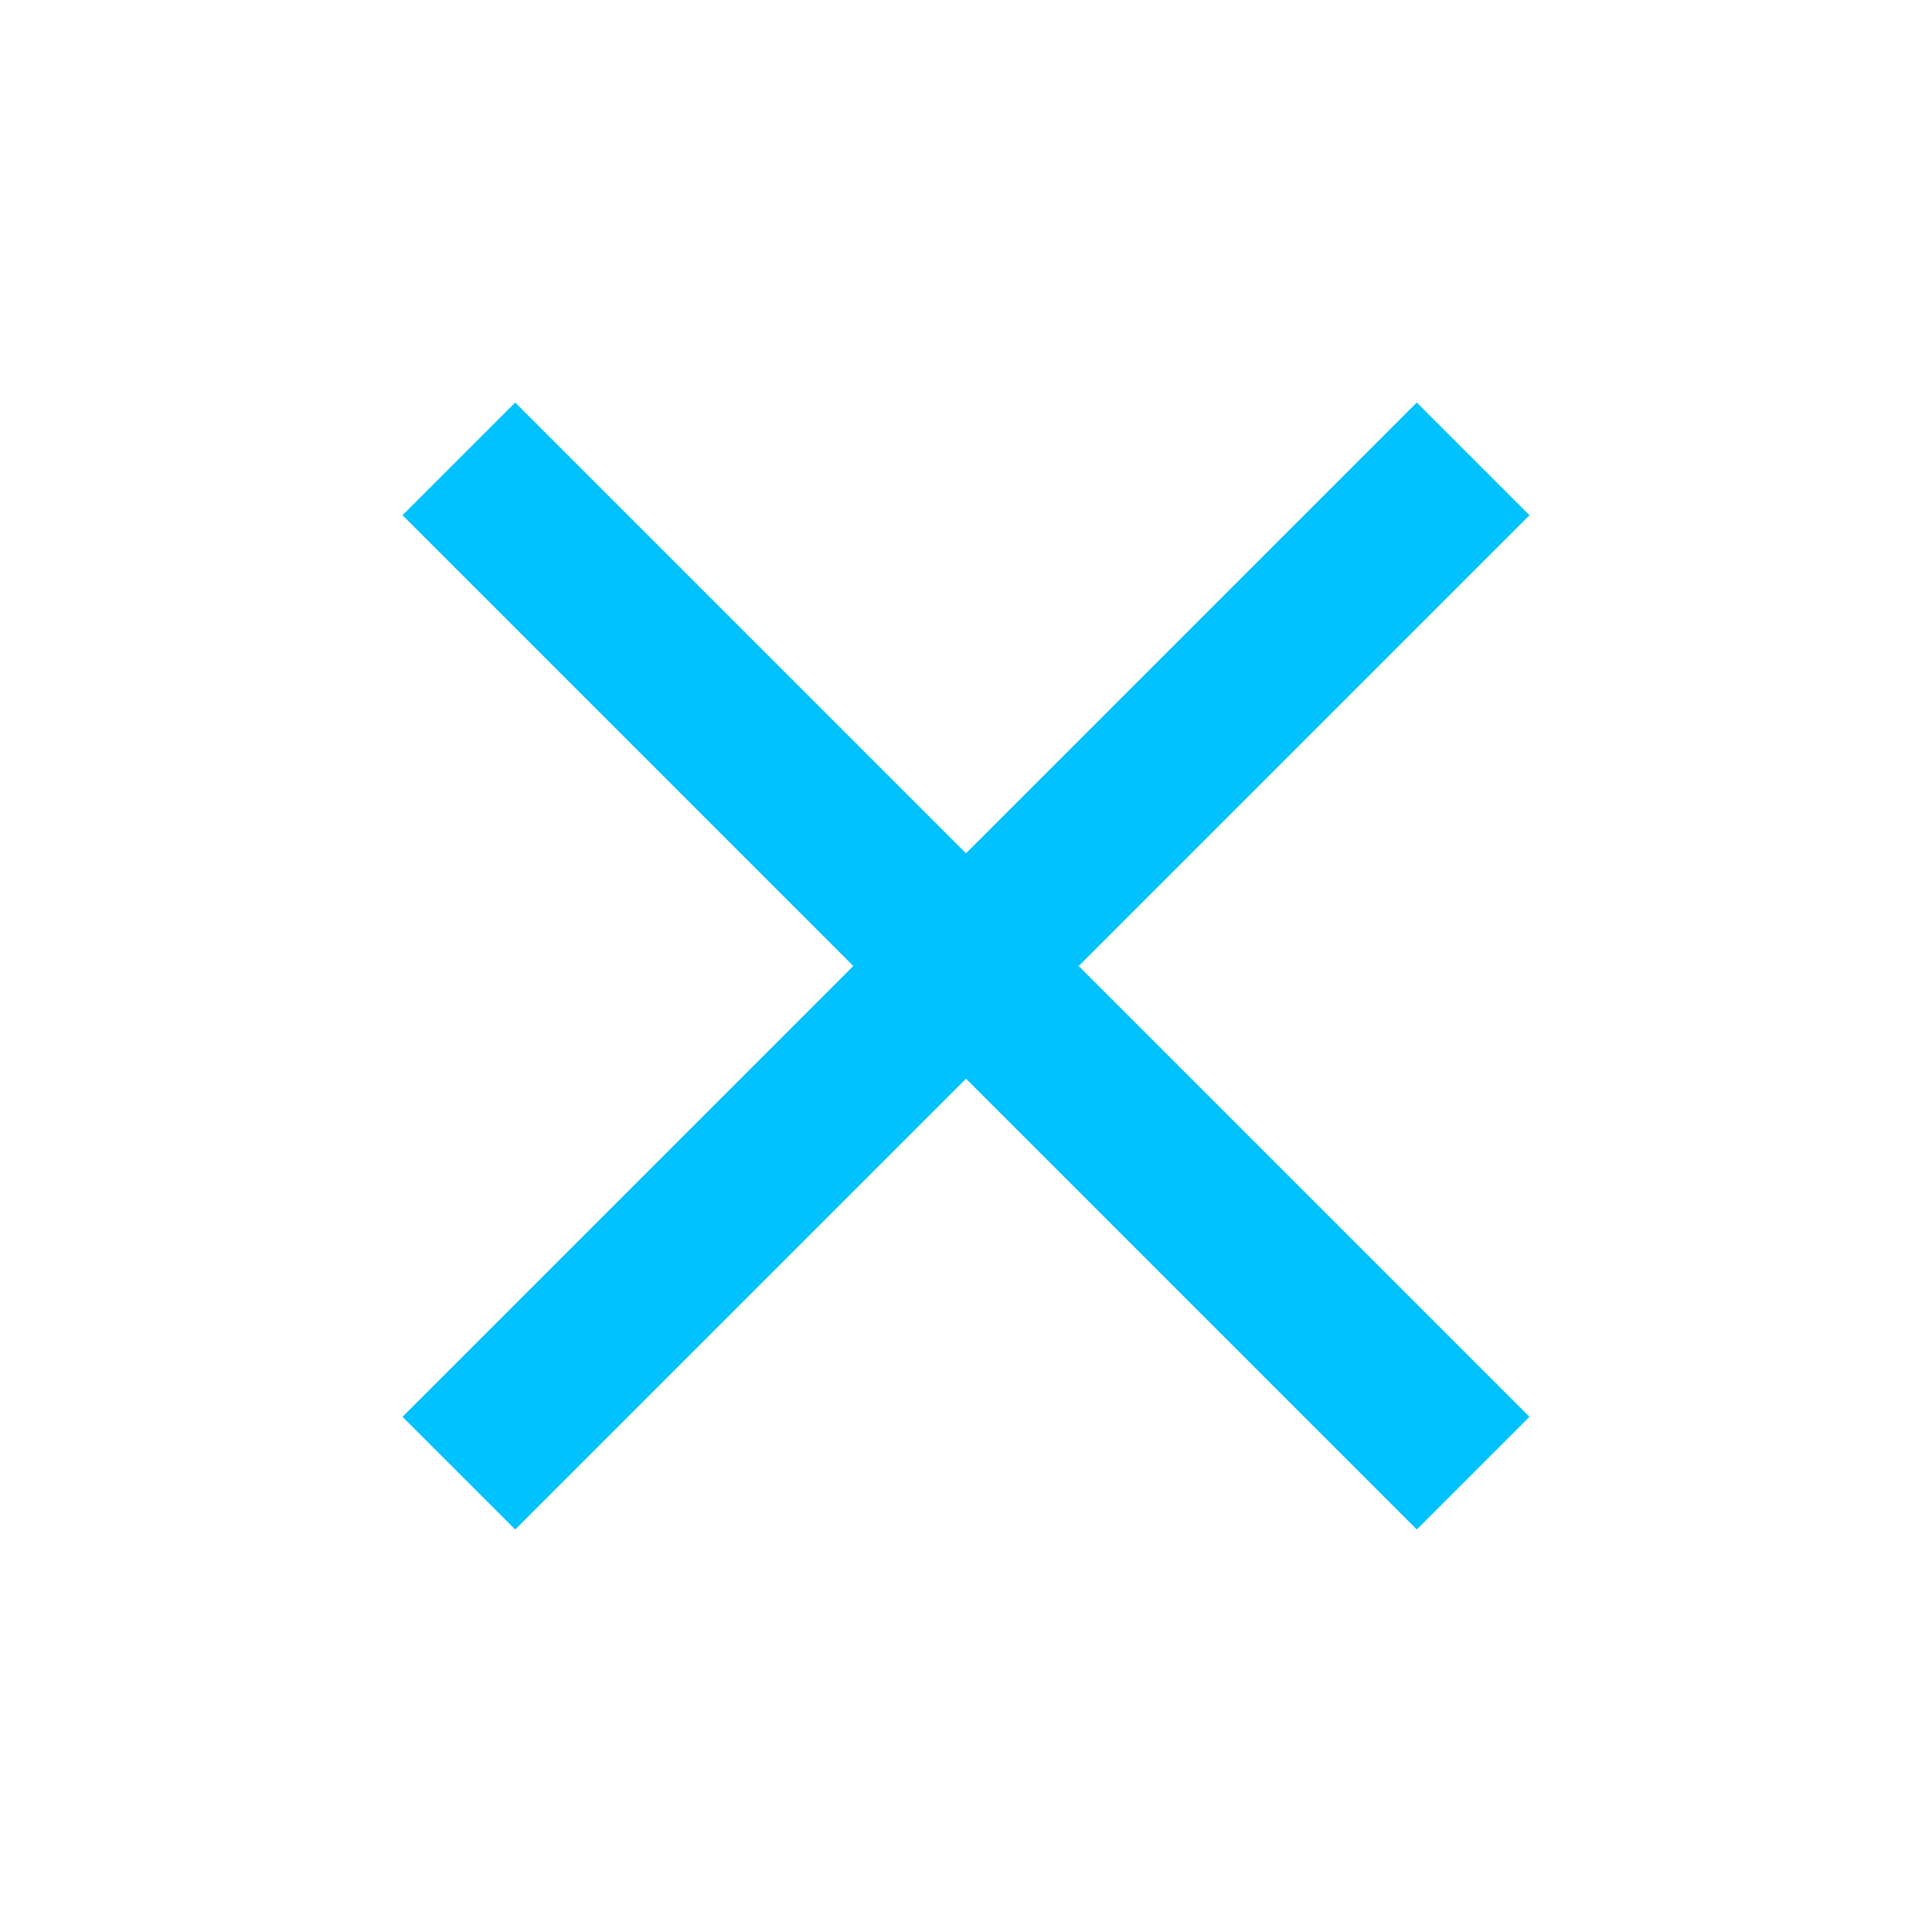 <svg xmlns="http://www.w3.org/2000/svg" height="24px" viewBox="0 -960 960 960" width="24px" fill="#00c2ff"><path d="m256-200-56-56 224-224-224-224 56-56 224 224 224-224 56 56-224 224 224 224-56 56-224-224-224 224Z"/></svg>